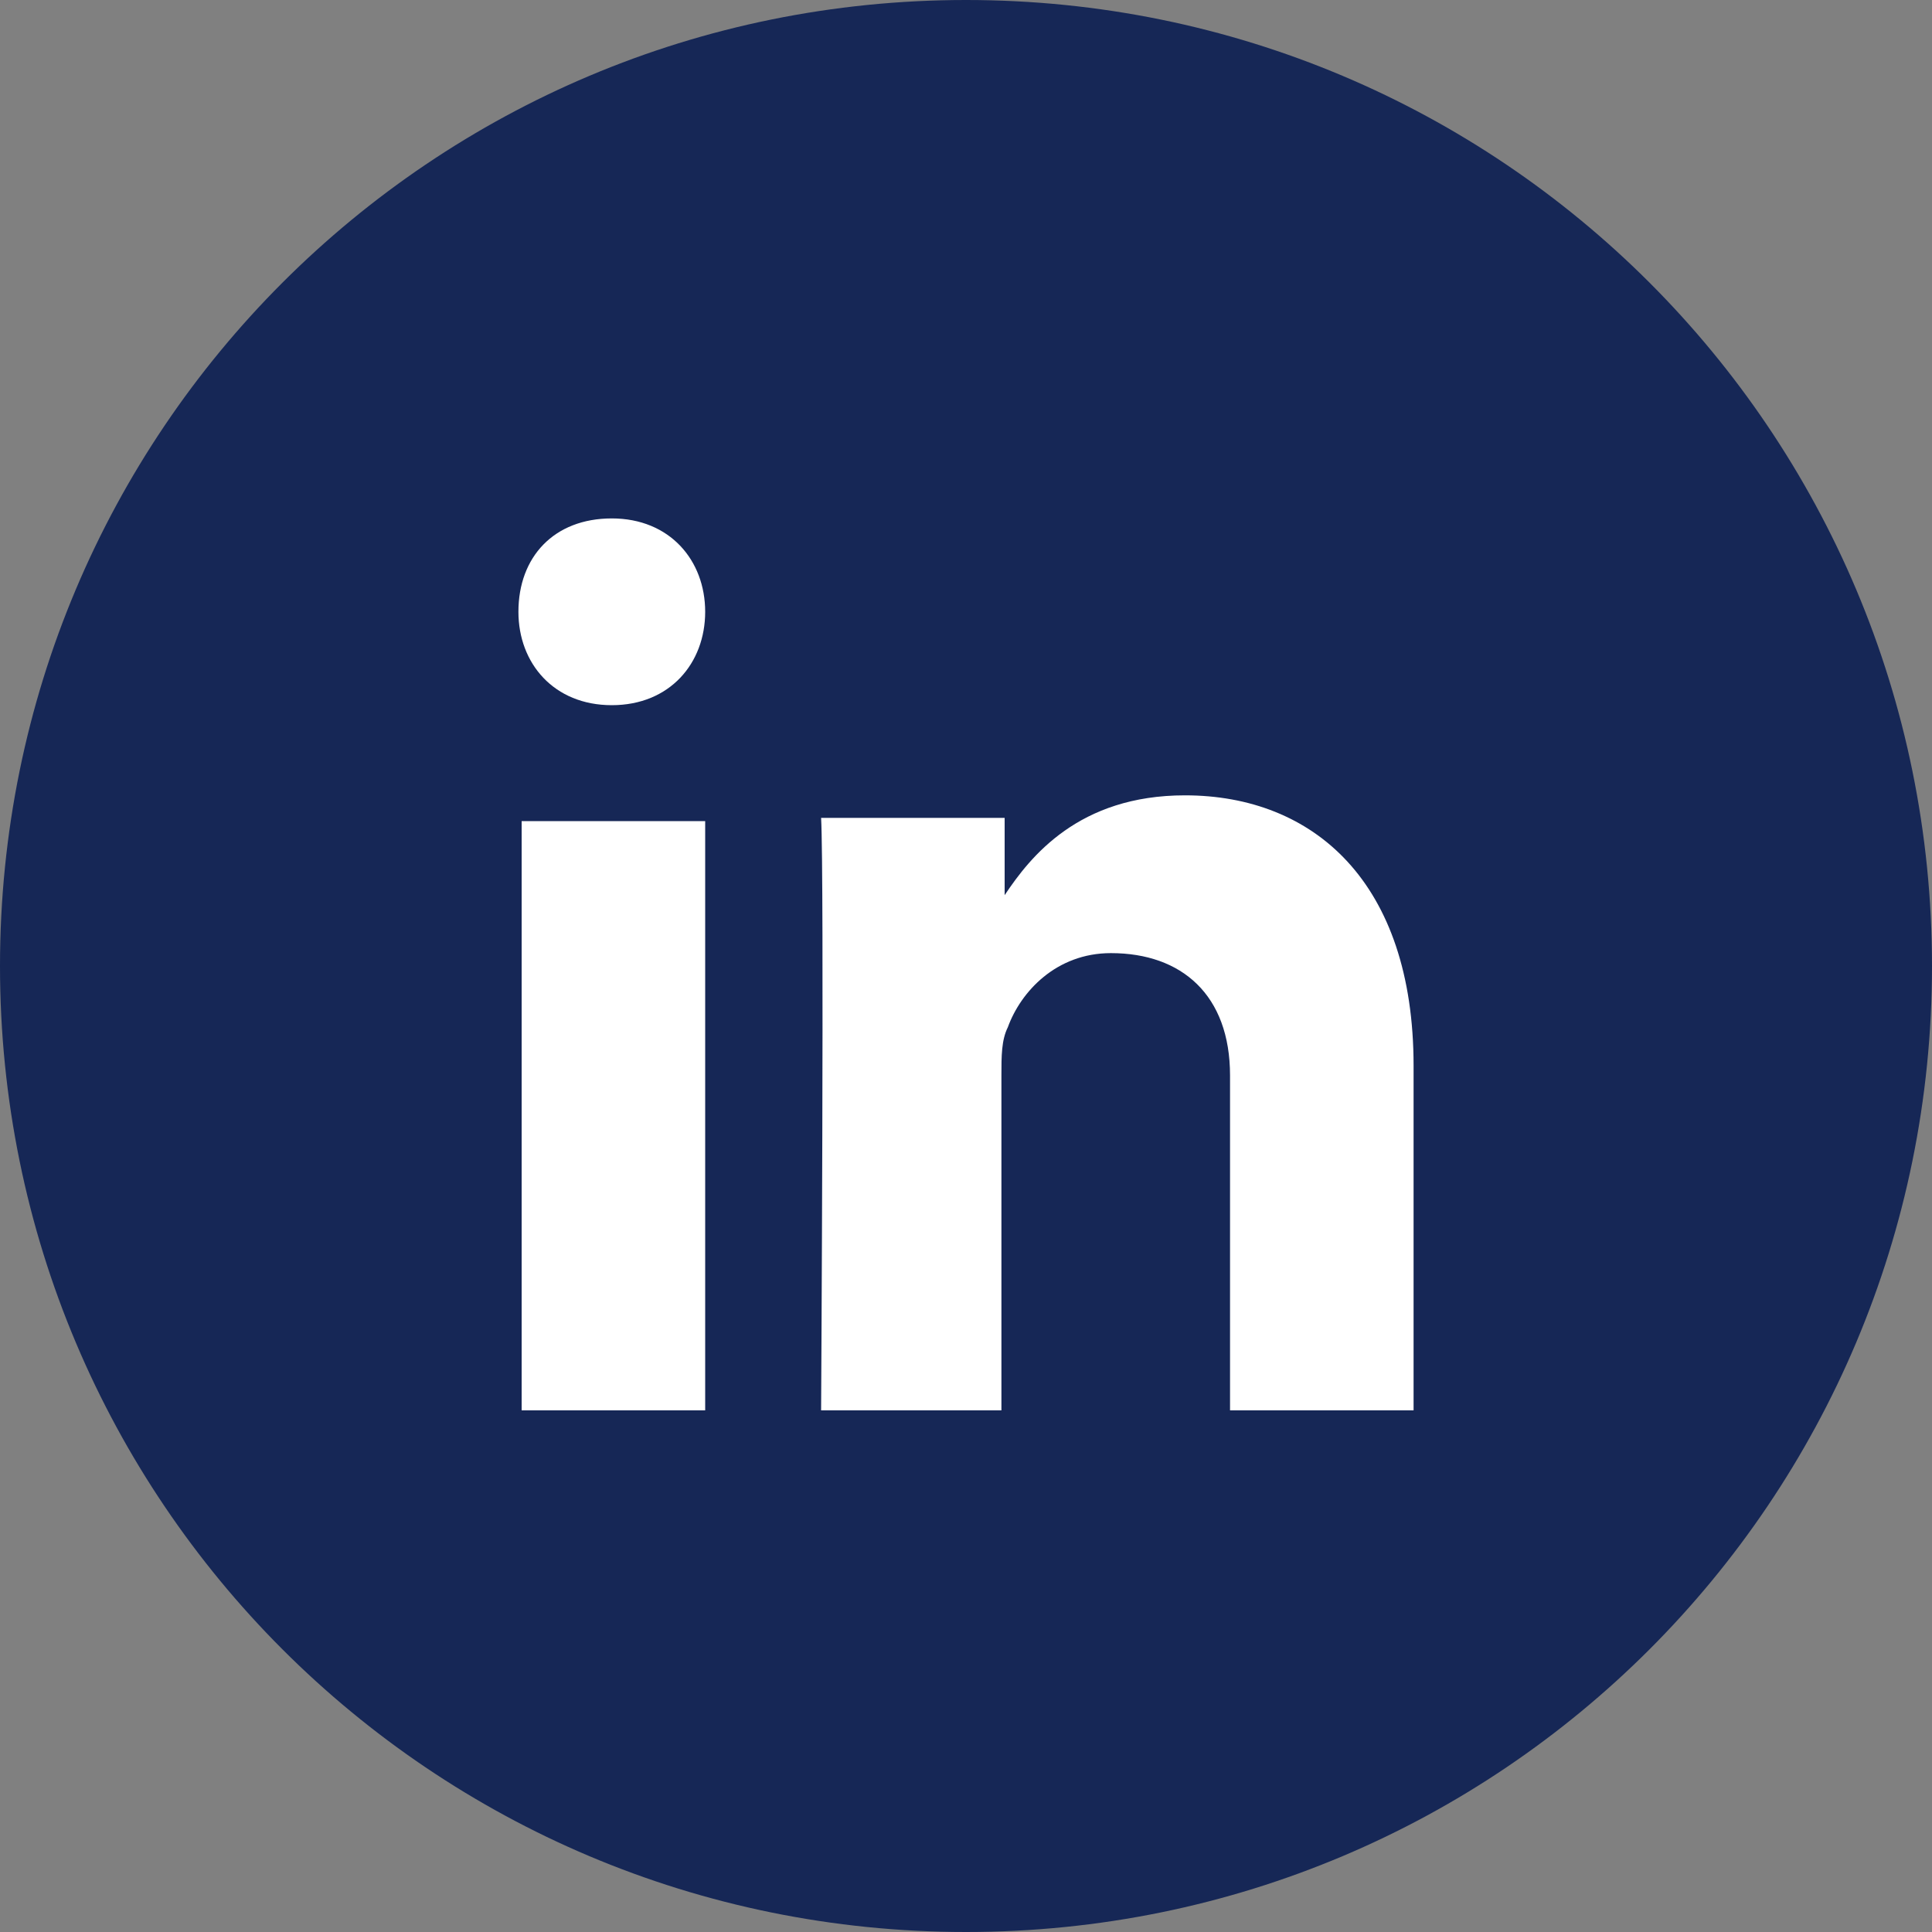 <svg xmlns:sketch="http://www.bohemiancoding.com/sketch/ns" xmlns="http://www.w3.org/2000/svg" xmlns:xlink="http://www.w3.org/1999/xlink" id="Layer_1" x="0px" y="0px" width="60px" height="60px" viewBox="0 0 60 60" style="enable-background:new 0 0 60 60;" xml:space="preserve"><rect x="0" y="0" width="60" height="60" fill="#808080" stroke="none"/><style type="text/css">	.st0{fill-rule:evenodd;clip-rule:evenodd;fill:#162756;}	.st1{fill-rule:evenodd;clip-rule:evenodd;fill:#FFFFFF;}</style><g id="black">	<g id="linkedin">		<path id="Linkedin" class="st0" d="M30,60c16.6,0,30-13.4,30-30S46.6,0,30,0S0,13.4,0,30S13.4,60,30,60z"></path>		<path class="st1" d="M21.9,43.8V25.5h-5.7v18.3H21.9z M21.9,19c0-1.6-1.1-2.9-2.9-2.9s-2.9,1.2-2.9,2.9c0,1.6,1.1,2.9,2.9,2.9l0,0   C20.8,21.9,21.9,20.6,21.9,19z M31.1,43.8V33.4c0-0.6,0-1.1,0.2-1.5c0.4-1.1,1.5-2.3,3.2-2.3c2.2,0,3.7,1.3,3.7,3.8v10.4h5.7V33.1   c0-5.7-3.1-8.4-7.1-8.4c-3.3,0-4.8,1.9-5.6,3.1v-2.4h-5.7c0.1,1.8,0,18.4,0,18.4H31.1z"></path>	</g></g></svg>